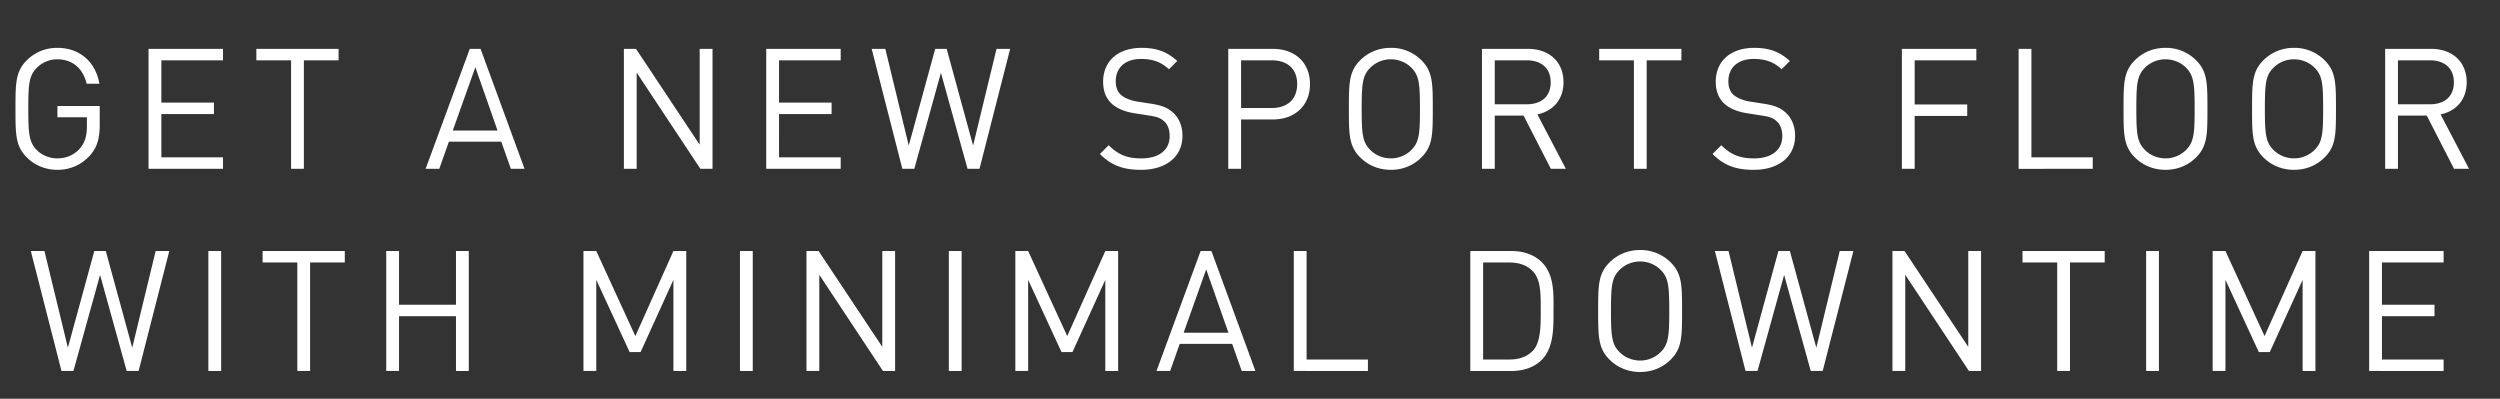 <svg width="131.47" height="20.968" viewBox="0 0 131.47 20.968" xmlns="http://www.w3.org/2000/svg"><rect x="0" y="0" width="131.47" height="20.968" fill="#333333" stroke="none"/><g fill="#fff"><path d="M5.244 6.574V5.573H3.02v.593h1.55v.479c0 .487-.097.833-.353 1.143-.293.354-.736.54-1.197.54-.416 0-.815-.16-1.09-.443-.398-.407-.442-.841-.442-2.162 0-1.32.044-1.745.443-2.153a1.526 1.526 0 011.09-.451c.788 0 1.355.487 1.532 1.284h.674C5.04 3.296 4.225 2.516 3.02 2.516c-.629 0-1.187.23-1.612.656-.594.593-.594 1.214-.594 2.551 0 1.338 0 1.958.594 2.552.425.425.992.656 1.612.656.647 0 1.24-.248 1.684-.727.39-.416.54-.904.54-1.63zM11.728 8.878v-.603H8.486V5.998h2.764v-.602H8.486V3.172h3.242v-.603H7.812v6.309zM17.805 3.172v-.603h-4.323v.603h1.825v5.706h.673V3.172zM27.584 8.878l-2.312-6.309h-.567l-2.322 6.309h.718l.505-1.427h2.755l.505 1.427zm-1.418-2.012H23.81l1.187-3.33zM37.47 8.878V2.569h-.674v5.042l-3.35-5.042h-.637v6.309h.673v-5.06l3.35 5.06zM44.21 8.878v-.603h-3.242V5.998h2.764v-.602h-2.764V3.172h3.242v-.603h-3.916v6.309zM53.122 2.57h-.717l-1.232 5.085-1.39-5.086h-.603l-1.391 5.086-1.232-5.086h-.718l1.613 6.309h.629l1.4-5.05 1.4 5.05h.629zM62.183 7.141c0-.523-.186-.957-.531-1.25-.266-.23-.558-.354-1.152-.442l-.69-.107c-.329-.053-.657-.177-.851-.345-.195-.168-.284-.416-.284-.727 0-.7.487-1.17 1.329-1.17.664 0 1.08.187 1.47.541l.435-.434c-.54-.487-1.072-.69-1.878-.69-1.25 0-2.02.708-2.02 1.78 0 .505.159.895.478 1.178.275.24.664.399 1.16.479l.736.115c.46.07.62.124.824.301.204.177.301.46.301.789 0 .735-.567 1.17-1.488 1.17-.71 0-1.196-.17-1.72-.692l-.46.46c.594.594 1.214.834 2.162.834 1.311 0 2.18-.683 2.18-1.79zM68.89 4.421c0-1.134-.798-1.852-1.95-1.852h-2.348v6.309h.674V6.282h1.674c1.152 0 1.95-.727 1.95-1.861zm-.674 0c0 .833-.55 1.258-1.338 1.258h-1.612V3.172h1.612c.789 0 1.338.416 1.338 1.249zM75.347 5.723c0-1.337 0-1.958-.594-2.551a2.234 2.234 0 00-1.612-.656c-.63 0-1.187.23-1.613.656-.593.593-.593 1.214-.593 2.551 0 1.338 0 1.958.593 2.552.426.425.984.656 1.613.656s1.187-.23 1.612-.656c.594-.594.594-1.214.594-2.552zm-.674 0c0 1.32-.044 1.746-.442 2.153a1.526 1.526 0 01-1.09.452c-.417 0-.815-.168-1.09-.452-.399-.407-.443-.832-.443-2.153 0-1.32.044-1.745.443-2.153a1.526 1.526 0 011.09-.451c.416 0 .815.168 1.09.451.398.408.442.833.442 2.153zM82.345 8.878l-1.497-2.862c.815-.169 1.373-.771 1.373-1.692 0-1.09-.77-1.755-1.87-1.755h-2.418v6.309h.673v-2.8h1.515l1.435 2.8zm-.797-4.546c0 .771-.523 1.152-1.259 1.152h-1.683V3.172h1.683c.736 0 1.259.39 1.259 1.16zM88.422 3.172v-.603h-4.324v.603h1.825v5.706h.673V3.172zM94.4 7.141c0-.523-.185-.957-.53-1.25-.267-.23-.559-.354-1.153-.442l-.69-.107c-.328-.053-.656-.177-.851-.345-.195-.168-.284-.416-.284-.727 0-.7.488-1.17 1.33-1.17.664 0 1.08.187 1.47.541l.434-.434c-.54-.487-1.072-.69-1.878-.69-1.25 0-2.02.708-2.02 1.78 0 .505.16.895.478 1.178.275.24.665.399 1.16.479l.736.115c.461.07.62.124.824.301.204.177.301.46.301.789 0 .735-.567 1.17-1.488 1.17-.709 0-1.196-.17-1.719-.692l-.46.46c.593.594 1.213.834 2.161.834 1.312 0 2.18-.683 2.18-1.79zM103.932 3.172v-.603h-3.916v6.309h.673V6.096h2.764v-.603h-2.764V3.172zM110.053 8.878v-.603h-3.225V2.57h-.674v6.309zM116.085 5.723c0-1.337 0-1.958-.594-2.551a2.234 2.234 0 00-1.612-.656c-.63 0-1.187.23-1.613.656-.593.593-.593 1.214-.593 2.551 0 1.338 0 1.958.593 2.552.426.425.984.656 1.613.656s1.187-.23 1.612-.656c.594-.594.594-1.214.594-2.552zm-.673 0c0 1.32-.045 1.746-.443 2.153a1.526 1.526 0 01-1.09.452c-.417 0-.815-.168-1.09-.452-.399-.407-.443-.832-.443-2.153 0-1.32.044-1.745.443-2.153a1.526 1.526 0 011.09-.451c.416 0 .815.168 1.09.451.398.408.443.833.443 2.153zM122.844 5.723c0-1.337 0-1.958-.594-2.551a2.234 2.234 0 00-1.612-.656c-.63 0-1.187.23-1.613.656-.593.593-.593 1.214-.593 2.551 0 1.338 0 1.958.593 2.552.426.425.984.656 1.613.656s1.187-.23 1.612-.656c.594-.594.594-1.214.594-2.552zm-.674 0c0 1.32-.044 1.746-.443 2.153a1.526 1.526 0 01-1.09.452c-.416 0-.814-.168-1.089-.452-.399-.407-.443-.832-.443-2.153 0-1.32.044-1.745.443-2.153a1.526 1.526 0 011.09-.451c.416 0 .815.168 1.09.451.398.408.442.833.442 2.153zM129.842 8.878l-1.497-2.862c.815-.169 1.373-.771 1.373-1.692 0-1.09-.77-1.755-1.87-1.755h-2.418v6.309h.673v-2.8h1.515l1.435 2.8zm-.797-4.546c0 .771-.523 1.152-1.259 1.152h-1.683V3.172h1.683c.736 0 1.259.39 1.259 1.16z"/></g><g fill="#fff"><path d="M8.903 13.201h-.718l-1.231 5.086L5.563 13.2H4.96l-1.39 5.086L2.337 13.2H1.62l1.613 6.308h.629l1.4-5.05 1.4 5.05h.628zM11.63 19.51V13.2h-.673v6.308zM18.132 13.804V13.2H13.81v.603h1.825v5.705h.673v-5.705zM24.652 19.51V13.2h-.673v2.826h-2.995v-2.826h-.673v6.308h.673v-2.88h2.995v2.88zM36.088 19.51V13.2h-.674l-2.002 4.474-2.055-4.474h-.674v6.308h.674v-4.793l1.754 3.801h.576l1.727-3.8v4.792zM39.586 19.51V13.2h-.673v6.308zM47.072 19.51V13.2h-.674v5.041l-3.349-5.04h-.638v6.307h.674V14.45l3.349 5.06zM50.57 19.51V13.2h-.673v6.308zM58.8 19.51V13.2h-.674l-2.002 4.474-2.056-4.474h-.673v6.308h.673v-4.793l1.755 3.801h.576l1.727-3.8v4.792zM66.02 19.51L63.706 13.2h-.567l-2.321 6.308h.717l.505-1.426h2.756l.505 1.426zm-1.418-2.012h-2.357l1.187-3.331zM71.936 19.51v-.603h-3.225V13.2h-.673v6.308zM81.698 16.284c0-.877.035-1.843-.62-2.498-.382-.381-.94-.585-1.595-.585H77.32v6.308h2.162c.655 0 1.213-.203 1.594-.584.656-.656.62-1.764.62-2.64zm-.674 0c0 .771.018 1.71-.416 2.162-.328.337-.753.46-1.24.46h-1.374v-5.102h1.373c.488 0 .913.124 1.24.46.435.452.417 1.25.417 2.02zM88.456 16.355c0-1.338 0-1.958-.593-2.551a2.234 2.234 0 00-1.613-.656c-.629 0-1.187.23-1.612.656-.594.593-.594 1.213-.594 2.551s0 1.958.594 2.552c.425.425.983.655 1.612.655.63 0 1.188-.23 1.613-.655.593-.594.593-1.214.593-2.552zm-.673 0c0 1.32-.044 1.746-.443 2.153a1.526 1.526 0 01-1.09.452c-.416 0-.815-.168-1.09-.452-.398-.407-.442-.833-.442-2.153s.044-1.745.443-2.153a1.526 1.526 0 011.09-.452c.416 0 .814.169 1.09.452.398.408.442.833.442 2.153zM97.466 13.201h-.718l-1.231 5.086-1.391-5.086h-.603l-1.39 5.086L90.9 13.2h-.718l1.612 6.308h.63l1.4-5.05 1.4 5.05h.628zM104.18 19.51V13.2h-.673v5.041l-3.35-5.04h-.637v6.307h.673V14.45l3.35 5.06zM110.682 13.804V13.2h-4.323v.603h1.825v5.705h.673v-5.705zM113.534 19.51V13.2h-.673v6.308zM121.764 19.51V13.2h-.674l-2.002 4.474-2.056-4.474h-.673v6.308h.673v-4.793l1.755 3.801h.576l1.727-3.8v4.792zM128.505 19.51v-.603h-3.243V16.63h2.764v-.603h-2.764v-2.223h3.243V13.2h-3.916v6.308z"/></g></svg>